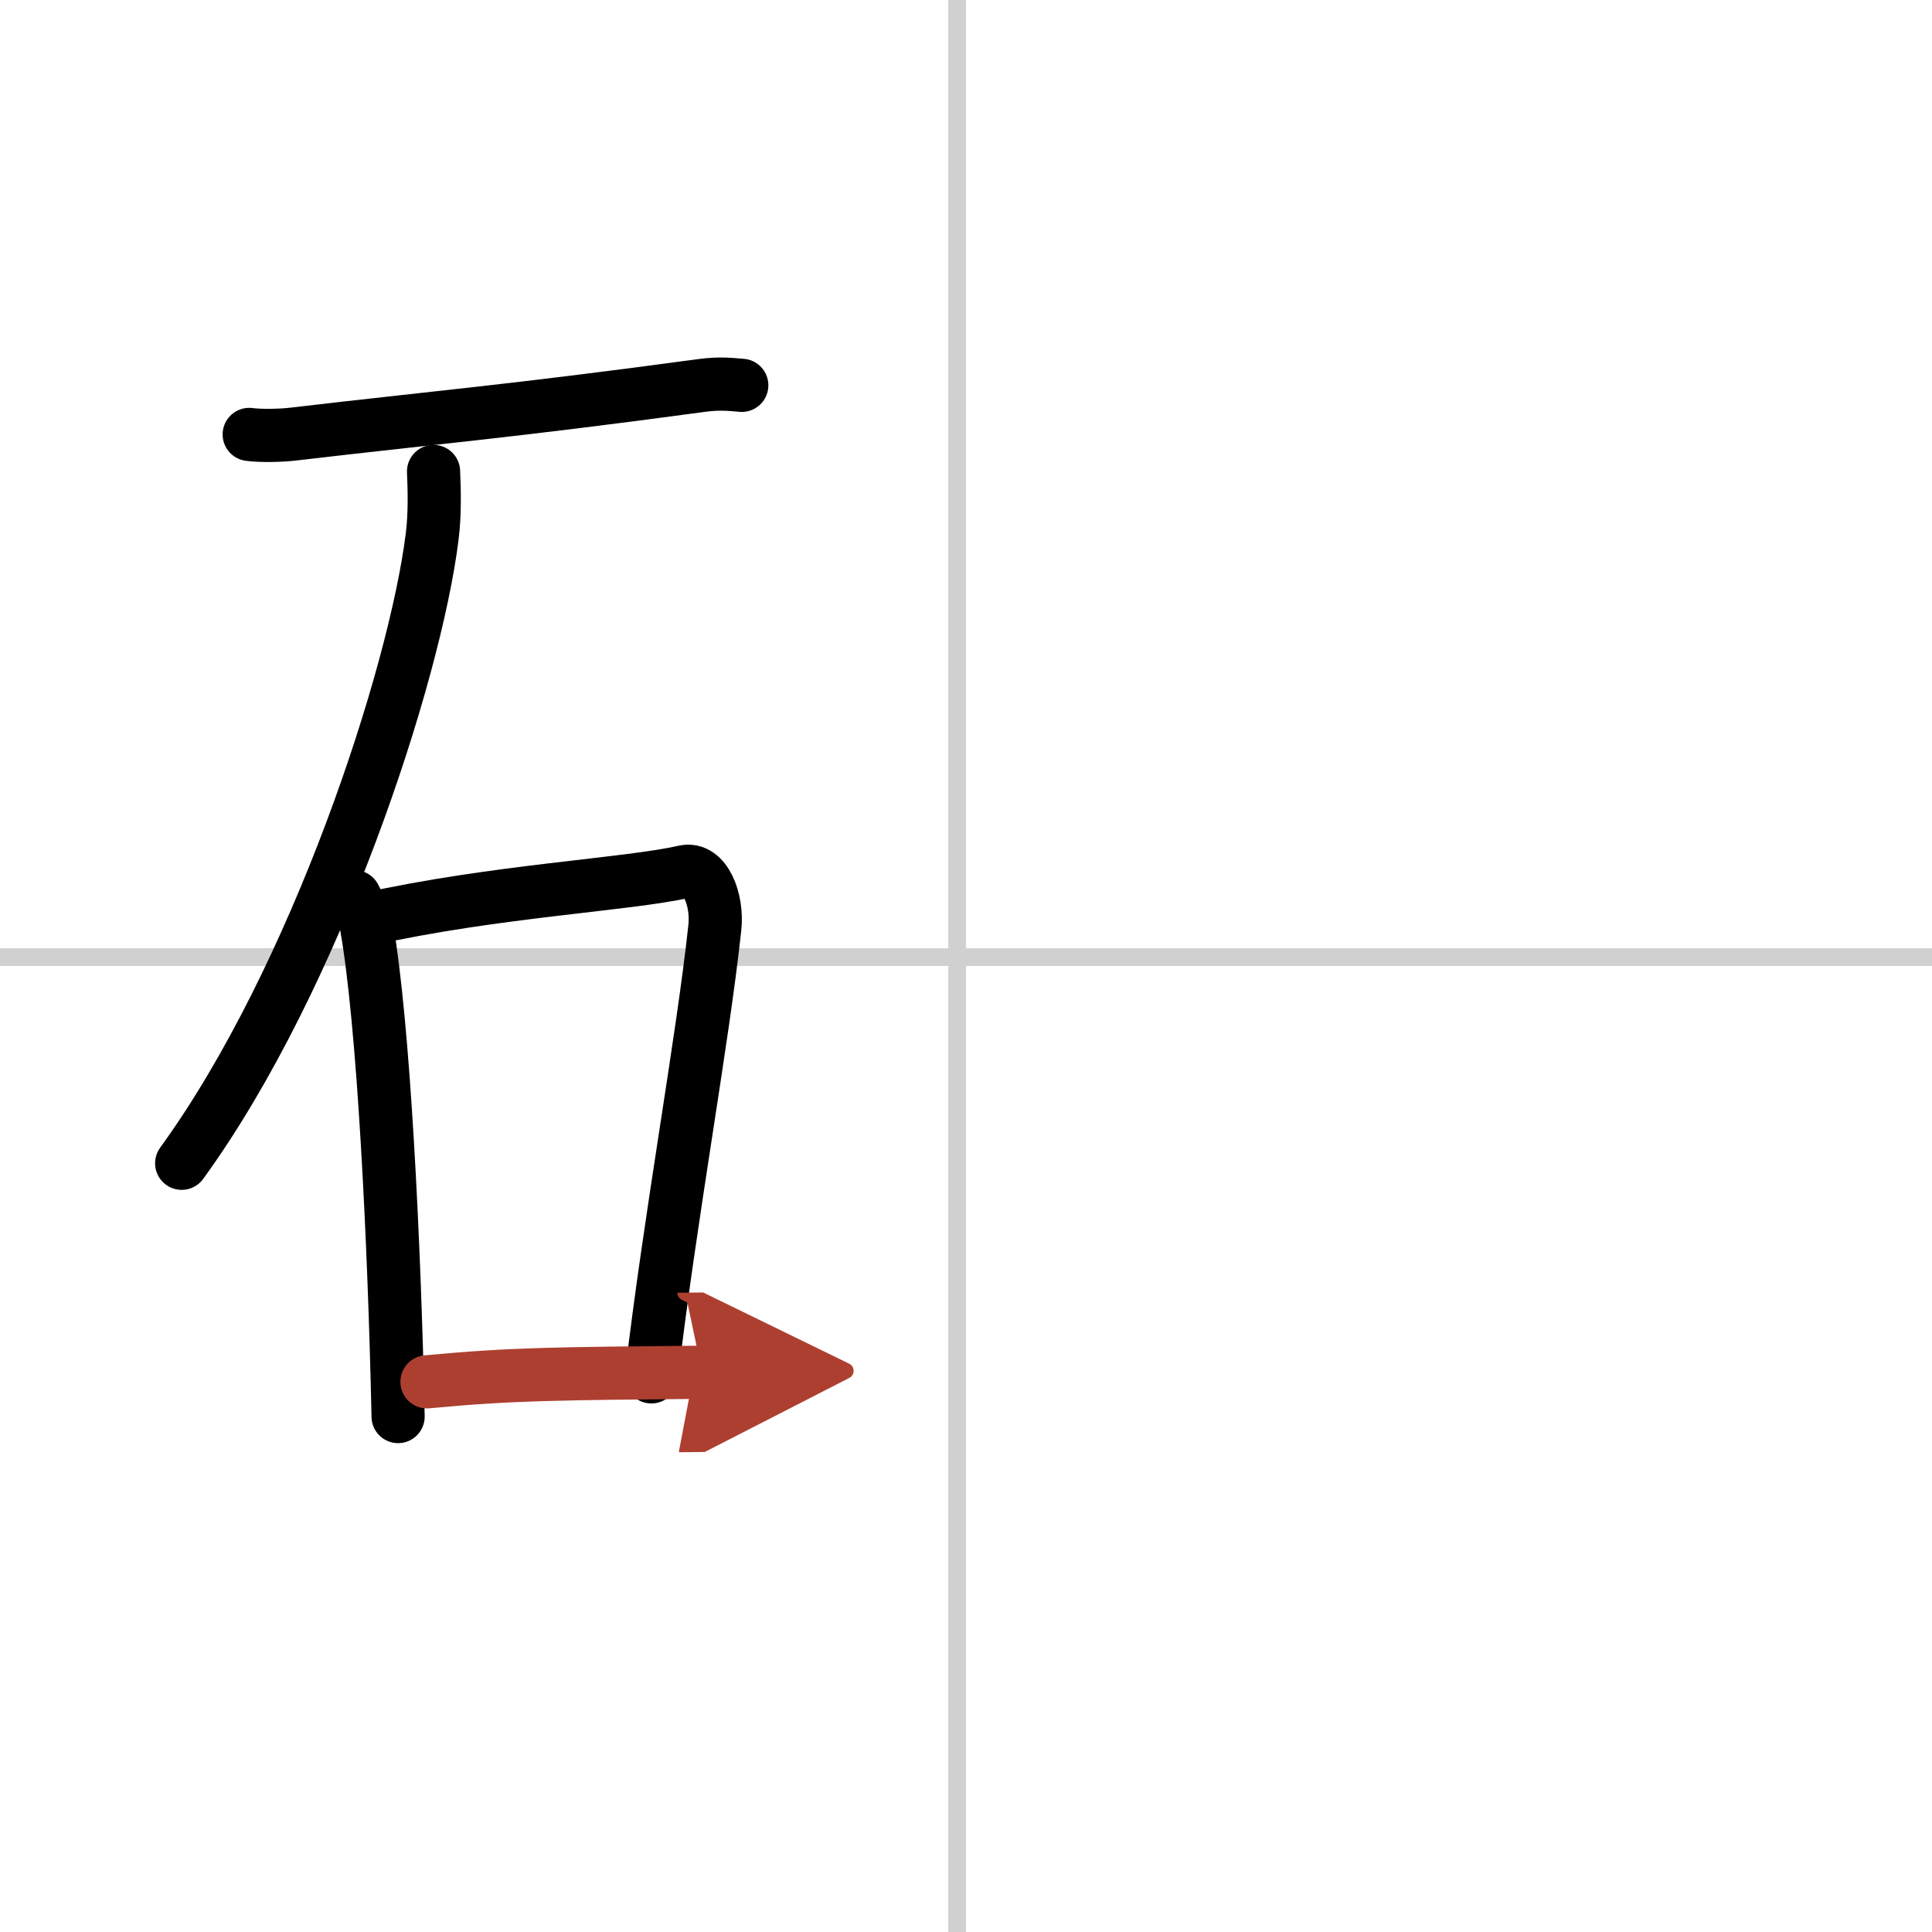 <svg width="400" height="400" viewBox="0 0 109 109" xmlns="http://www.w3.org/2000/svg"><defs><marker id="a" markerWidth="4" orient="auto" refX="1" refY="5" viewBox="0 0 10 10"><polyline points="0 0 10 5 0 10 1 5" fill="#ad3f31" stroke="#ad3f31"/></marker></defs><g fill="none" stroke="#000" stroke-linecap="round" stroke-linejoin="round" stroke-width="3"><rect width="100%" height="100%" fill="#fff" stroke="#fff"/><line x1="54" x2="54" y2="109" stroke="#d0d0d0" stroke-width="1"/><line x2="109" y1="54" y2="54" stroke="#d0d0d0" stroke-width="1"/><path d="m14.06 24.51c0.66 0.09 1.85 0.06 2.49-0.02 8.09-0.95 12.23-1.28 23.02-2.74 1.08-0.15 1.73-0.05 2.28-0.01"/><path d="m24.46 26.6c0.04 0.92 0.09 2.38-0.08 3.69-0.97 7.79-6.53 24.87-14.13 35.34"/><path d="m20 50.59c0.28 0.55 0.56 1 0.68 1.69 0.96 5.43 1.57 17.72 1.78 27.64"/><path d="m20.73 51.86c7.27-1.61 14.61-1.94 17.87-2.68 1.19-0.27 1.9 1.59 1.73 3.15-0.7 6.5-2.53 16.36-3.58 25.35"/><path d="M24.09,77.96C29,77.5,31.5,77.5,39.61,77.42" marker-end="url(#a)" stroke="#ad3f31"/></g></svg>
